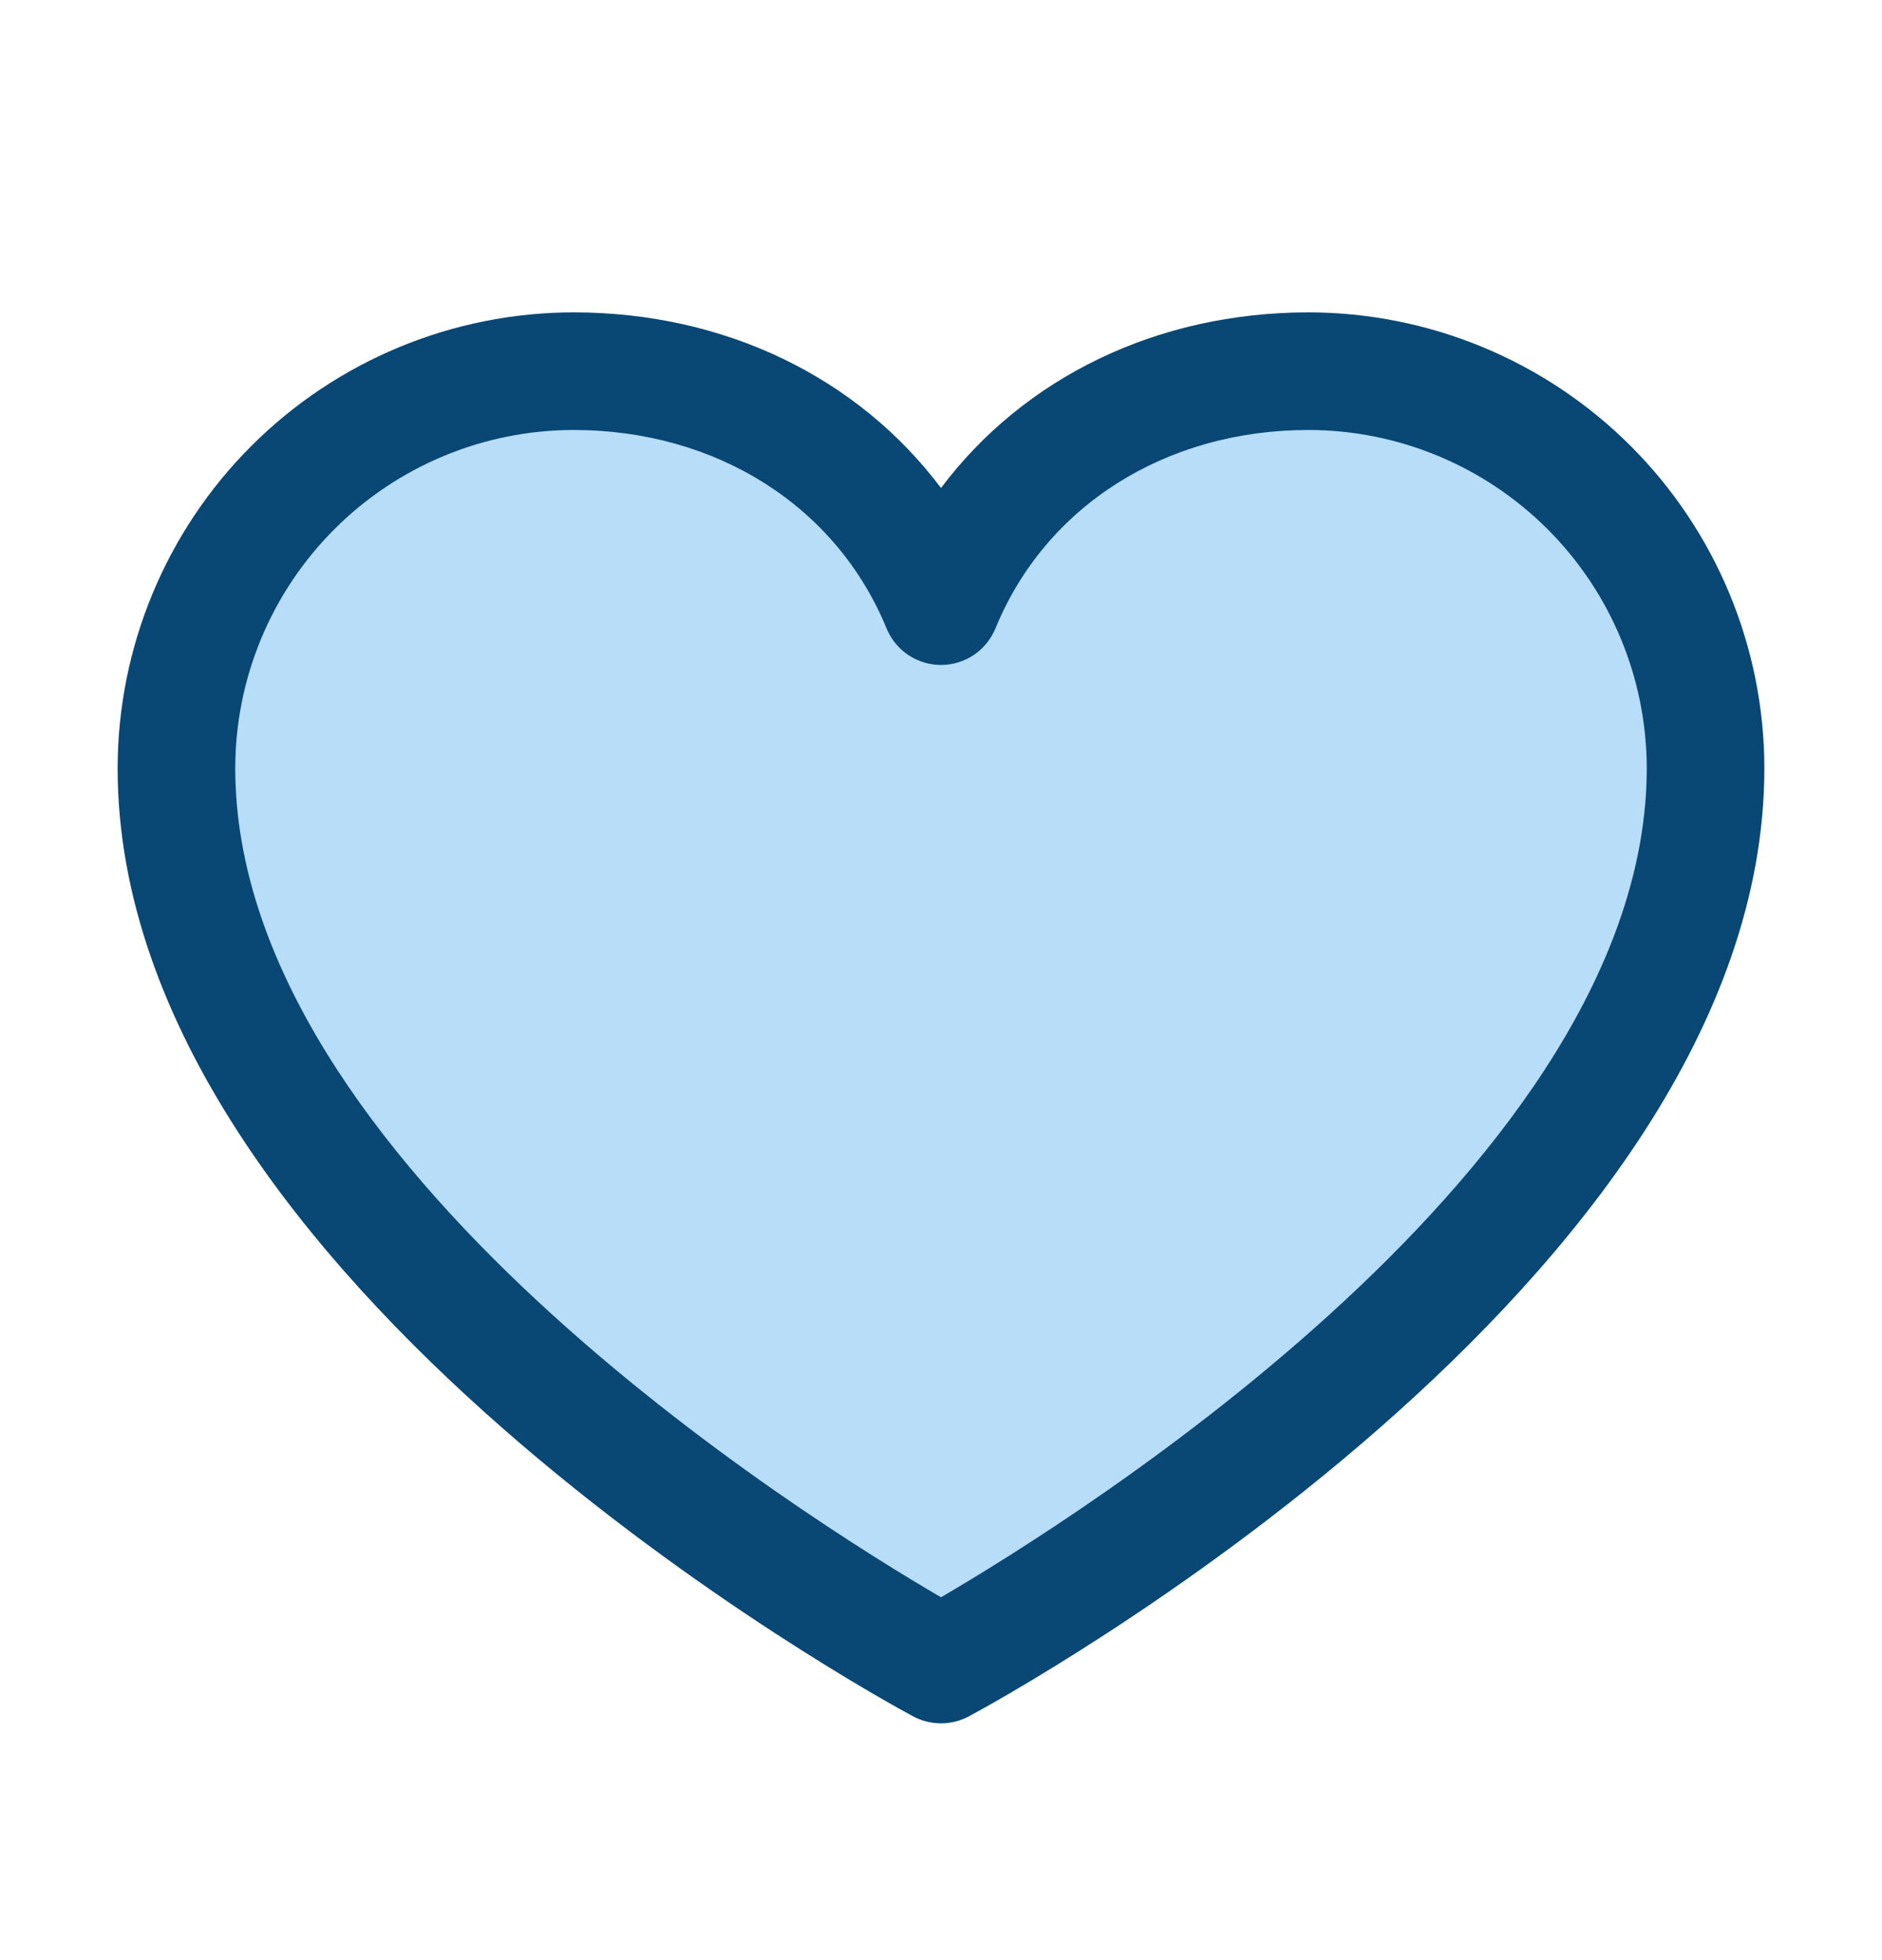 <svg xmlns="http://www.w3.org/2000/svg" fill="none" viewBox="0 0 24 25" height="25" width="24">
<g id="Property 1=Heart">
<path fill="#B8DDF9" d="M21.75 9.797C21.75 15.984 12 21.234 12 21.234C12 21.234 2.25 15.984 2.25 9.797C2.25 8.454 2.783 7.167 3.733 6.217C4.682 5.268 5.97 4.734 7.312 4.734C9.43 4.734 11.244 5.888 12 7.734C12.756 5.888 14.57 4.734 16.688 4.734C18.03 4.734 19.318 5.268 20.267 6.217C21.217 7.167 21.75 8.454 21.75 9.797Z" id="Vector"></path>
<path fill="#094775" d="M16.688 3.984C14.752 3.984 13.057 4.817 12 6.224C10.943 4.817 9.248 3.984 7.312 3.984C5.771 3.986 4.294 4.599 3.204 5.689C2.115 6.778 1.502 8.256 1.5 9.797C1.5 16.359 11.23 21.671 11.645 21.891C11.754 21.949 11.876 21.98 12 21.98C12.124 21.98 12.246 21.949 12.355 21.891C12.77 21.671 22.5 16.359 22.5 9.797C22.498 8.256 21.885 6.778 20.796 5.689C19.706 4.599 18.229 3.986 16.688 3.984ZM12 20.372C10.288 19.374 3 14.83 3 9.797C3.001 8.654 3.456 7.558 4.265 6.749C5.073 5.941 6.169 5.486 7.312 5.484C9.136 5.484 10.667 6.456 11.306 8.016C11.363 8.153 11.459 8.271 11.582 8.354C11.706 8.436 11.851 8.481 12 8.481C12.149 8.481 12.294 8.436 12.418 8.354C12.541 8.271 12.637 8.153 12.694 8.016C13.333 6.453 14.864 5.484 16.688 5.484C17.831 5.486 18.927 5.941 19.735 6.749C20.544 7.558 20.998 8.654 21 9.797C21 14.823 13.71 19.373 12 20.372Z" id="Vector_2"></path>
</g>
</svg>
